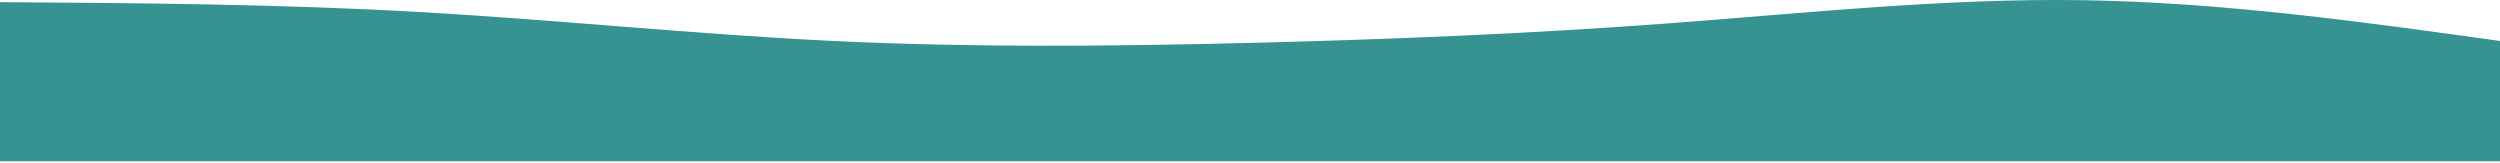 <svg width="1442" height="94" viewBox="0 0 1442 94" fill="none" xmlns="http://www.w3.org/2000/svg">
<path d="M0 1.236C80.111 1.786 160.222 2.336 240.333 6.834C320.444 11.331 400.556 19.775 480.667 23.626C560.778 27.477 640.889 26.735 721 24.746C801.111 22.756 881.222 19.517 961.333 13.551C1041.44 7.585 1121.56 -1.108 1201.67 0.117C1281.78 1.341 1361.89 12.484 1442 23.626V93.036C1361.89 93.036 1281.78 93.036 1201.67 93.036C1121.56 93.036 1041.44 93.036 961.333 93.036C881.222 93.036 801.111 93.036 721 93.036C640.889 93.036 560.778 93.036 480.667 93.036C400.556 93.036 320.444 93.036 240.333 93.036C160.222 93.036 80.111 93.036 0 93.036V1.236Z" fill="#369392"/>
</svg>
